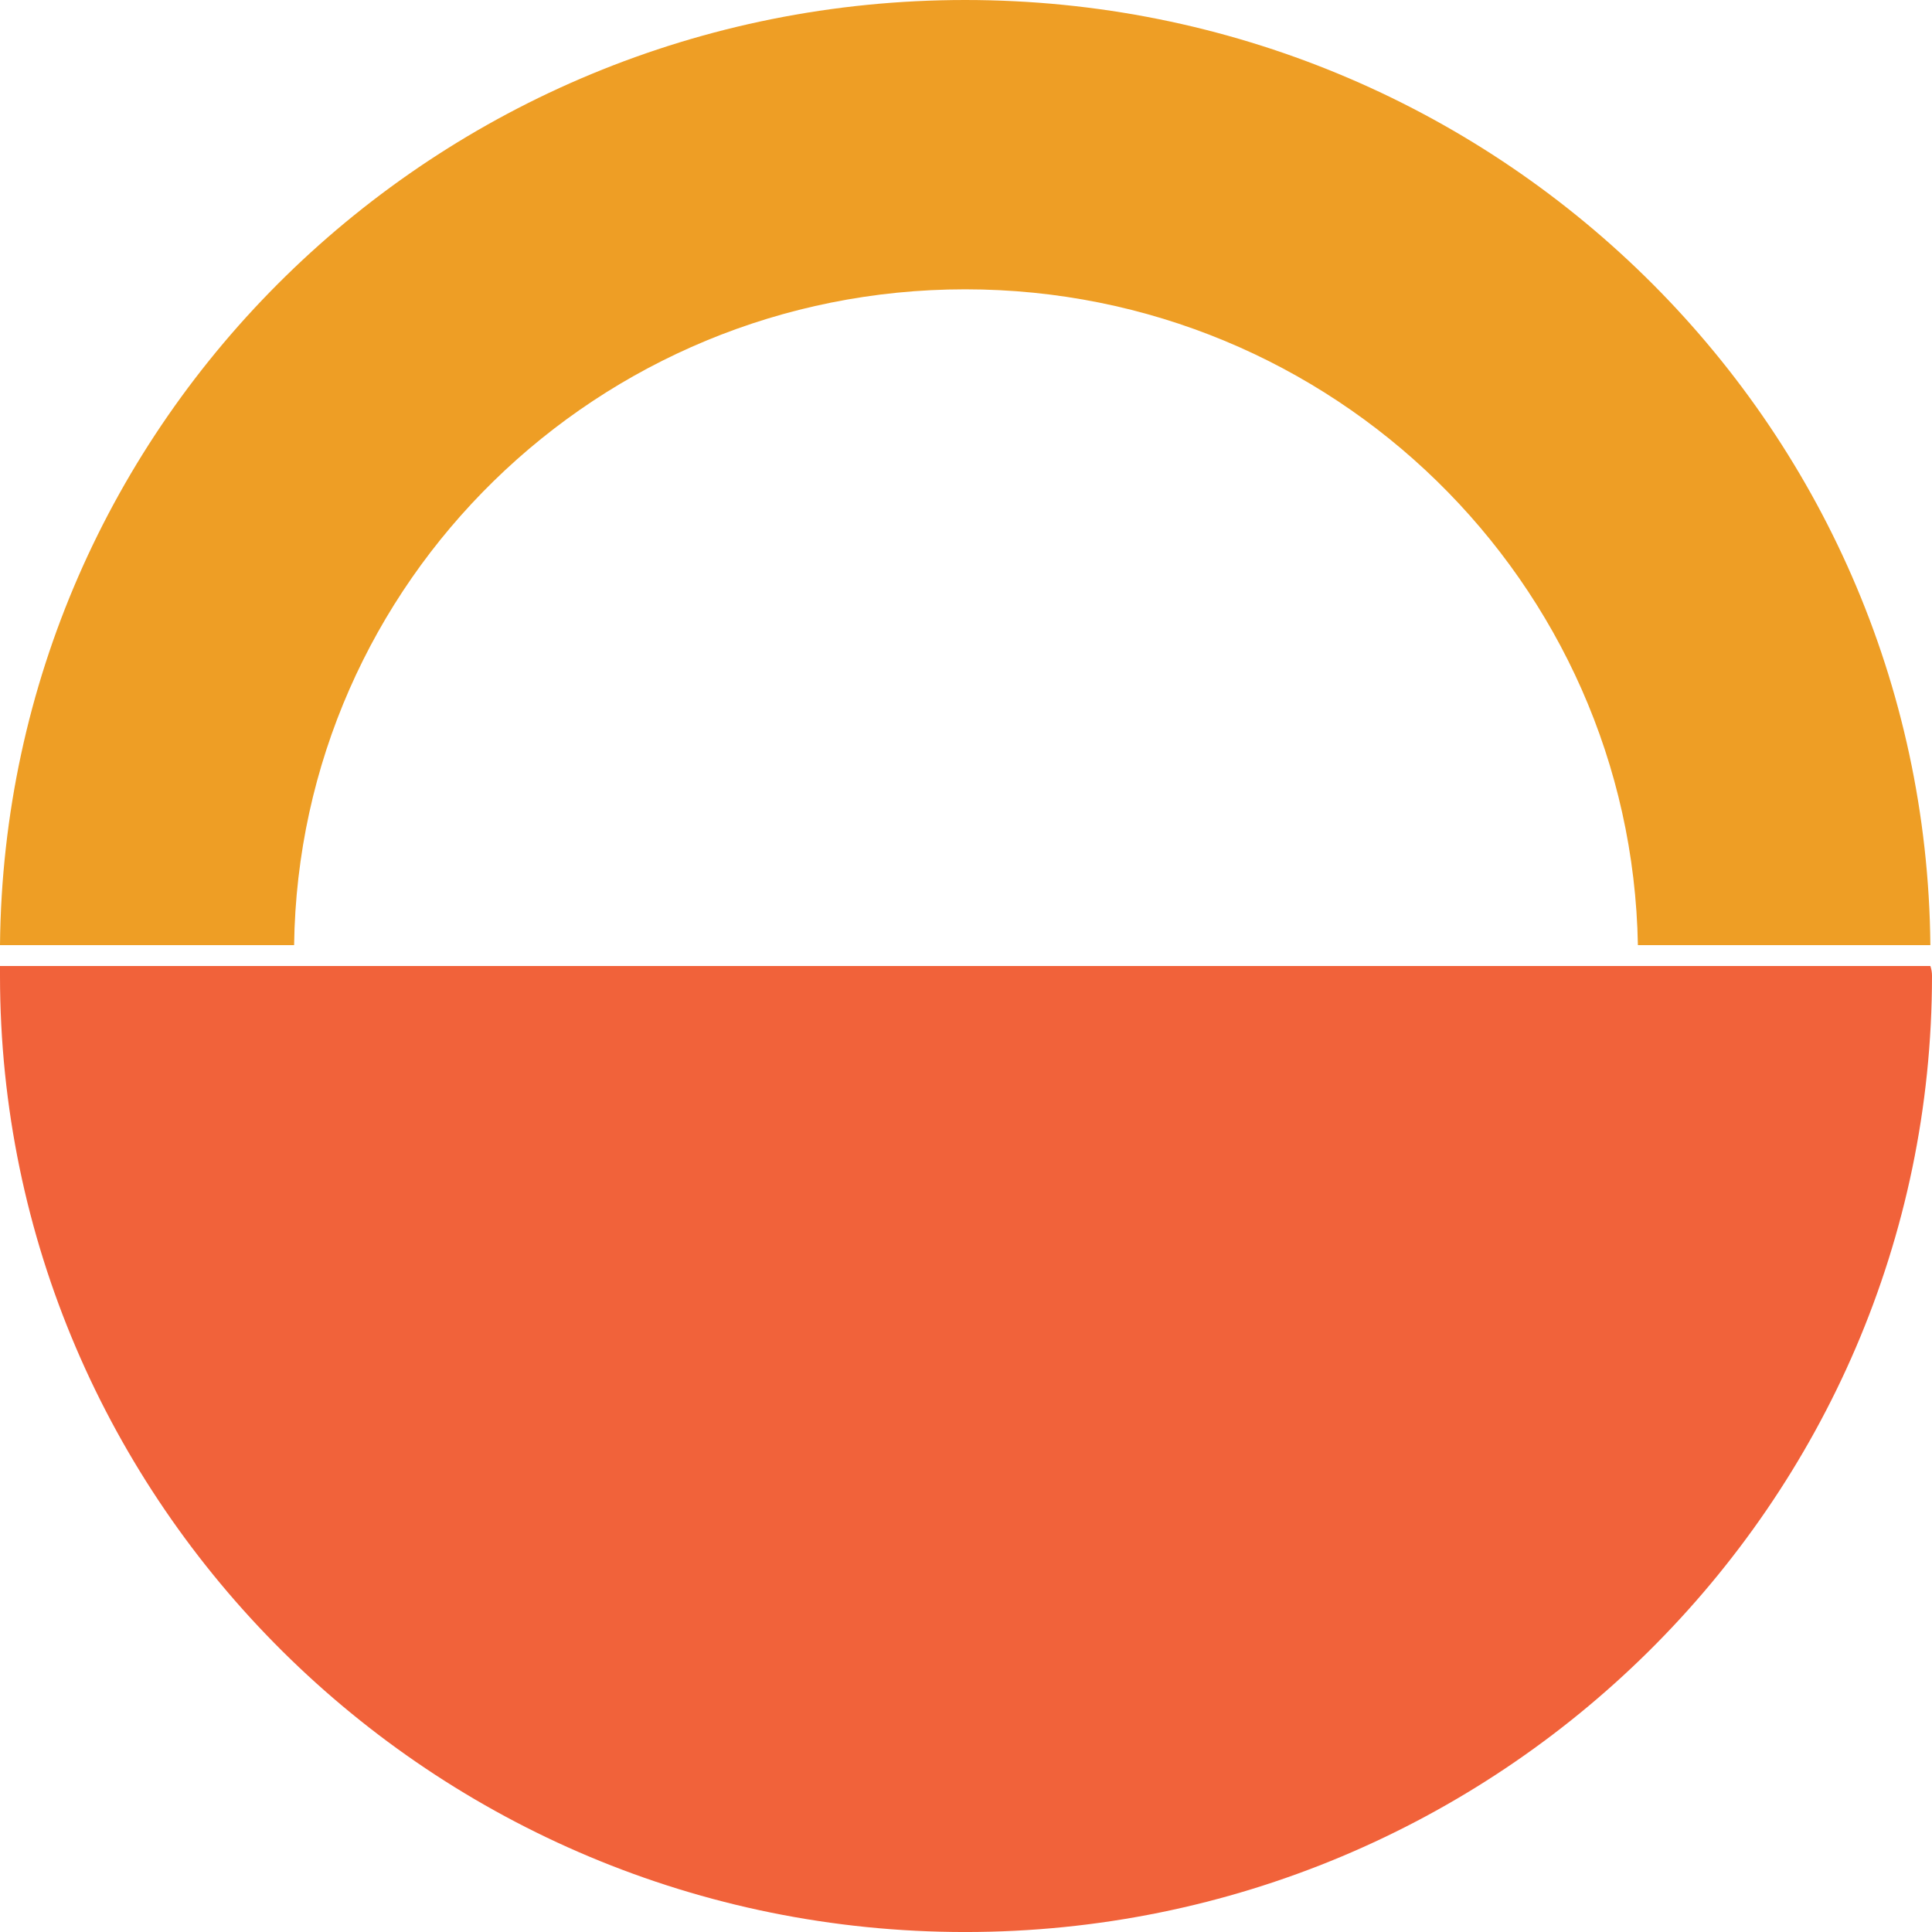 <svg xmlns="http://www.w3.org/2000/svg" width="96" height="96" viewBox="0 0 96 96" fill="none"><path d="M47.96 14.376C66.207 14.376 81.063 28.912 81.386 46.962H95.919C95.677 20.925 74.281 -0 47.96 -0C21.638 -0 0.242 20.925 0 46.962H14.614C14.856 28.912 29.712 14.376 47.96 14.376Z" fill="#EE9E25"></path><path d="M95.919 48H0C0 48.16 0 48.32 0 48.479C0 74.676 21.477 96.001 47.96 96.001C74.442 96.001 96 74.676 96 48.479C96 48.32 95.973 48.16 95.919 48Z" fill="#F1623A"></path></svg>